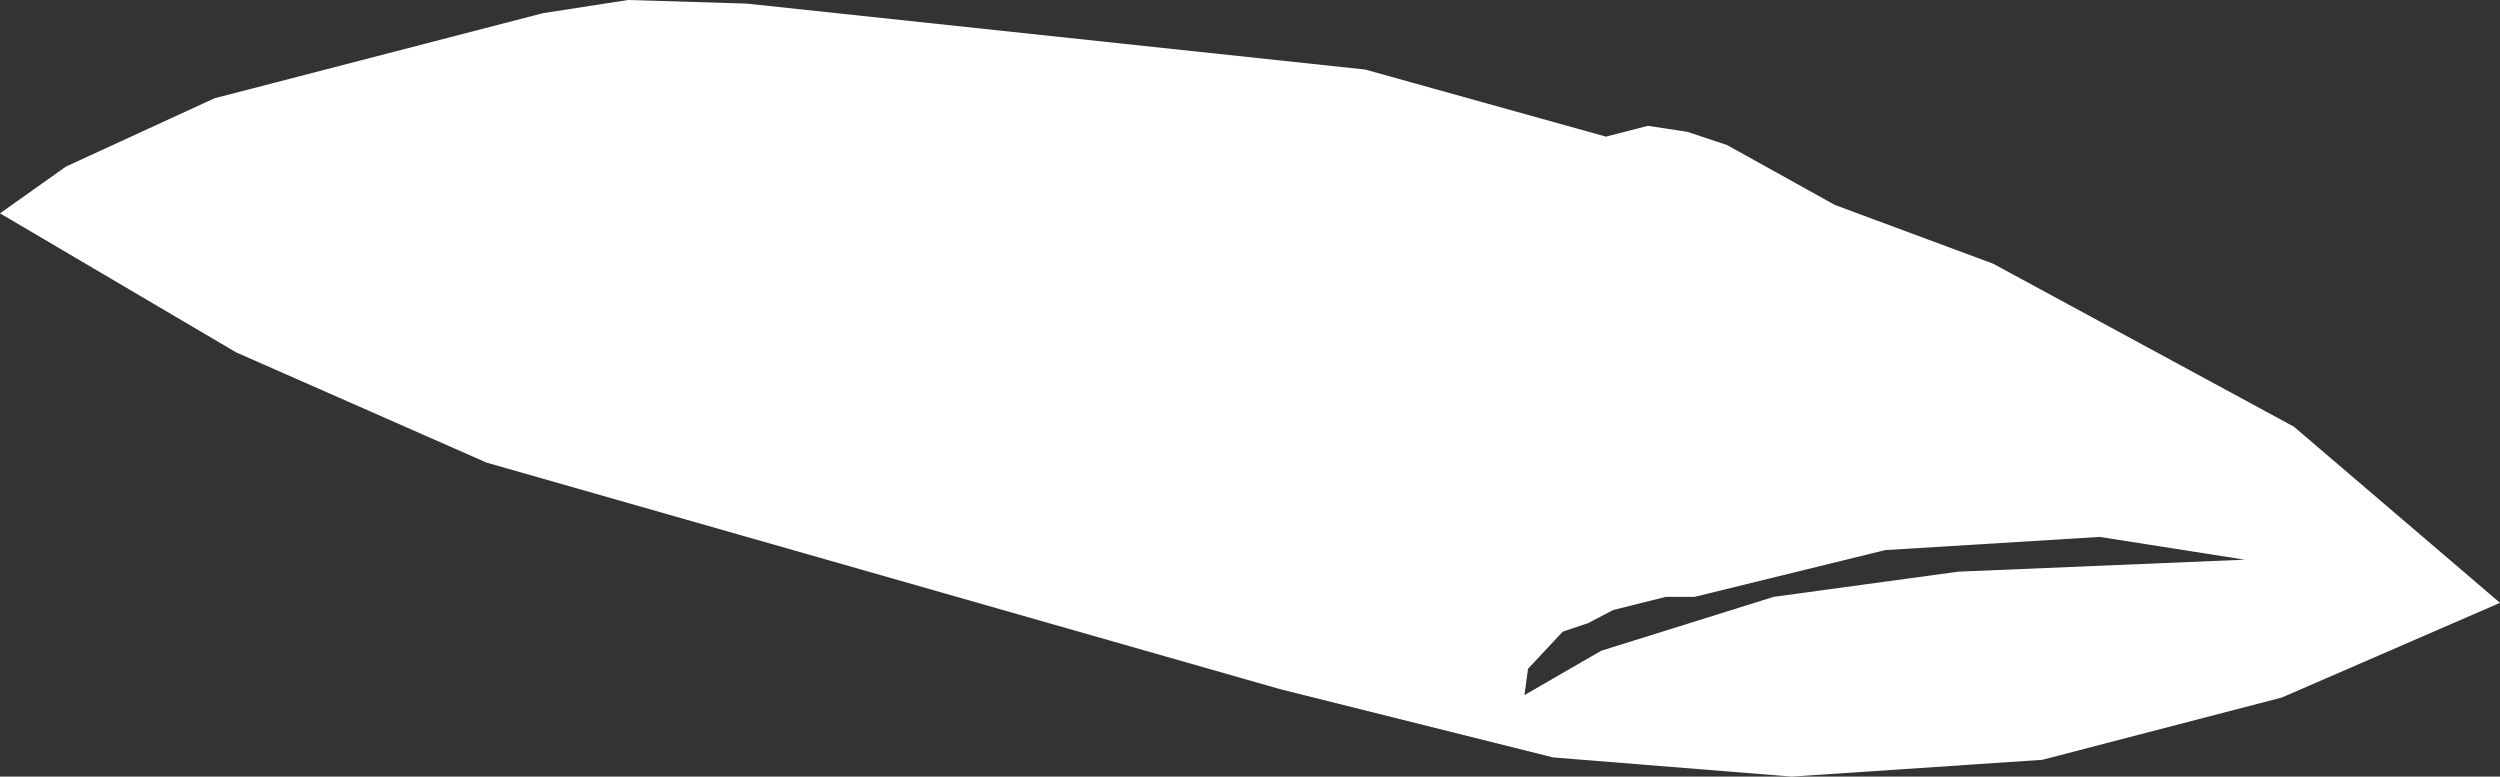 <?xml version="1.0" encoding="UTF-8" standalone="no"?>
<svg xmlns:xlink="http://www.w3.org/1999/xlink" height="32.4px" width="104.3px" xmlns="http://www.w3.org/2000/svg">
  <rect width="100%" height="100%" fill="#333333" stroke="none"/>
  <g transform="matrix(1.0, 0.0, 0.0, 1.0, 0.0, 0.0)">
    <path d="M76.55 8.55 L83.15 11.0 95.7 17.8 104.3 25.15 95.2 29.1 85.2 31.7 74.75 32.4 64.8 31.6 53.4 28.75 20.3 19.3 9.85 14.7 0.0 8.9 2.75 6.95 8.95 4.1 22.65 0.55 26.2 0.0 31.15 0.15 56.95 2.9 67.0 5.7 68.75 5.25 70.4 5.5 72.05 6.05 76.55 8.55 M67.3 25.45 L66.25 26.0 65.2 26.35 63.75 27.9 63.6 29.0 66.8 27.15 74.0 24.9 81.7 23.85 93.65 23.35 87.6 22.4 78.65 22.95 70.7 24.9 69.5 24.9 67.3 25.45" fill="#ffffff" fill-rule="evenodd" stroke="none"/>
  </g>
</svg>
